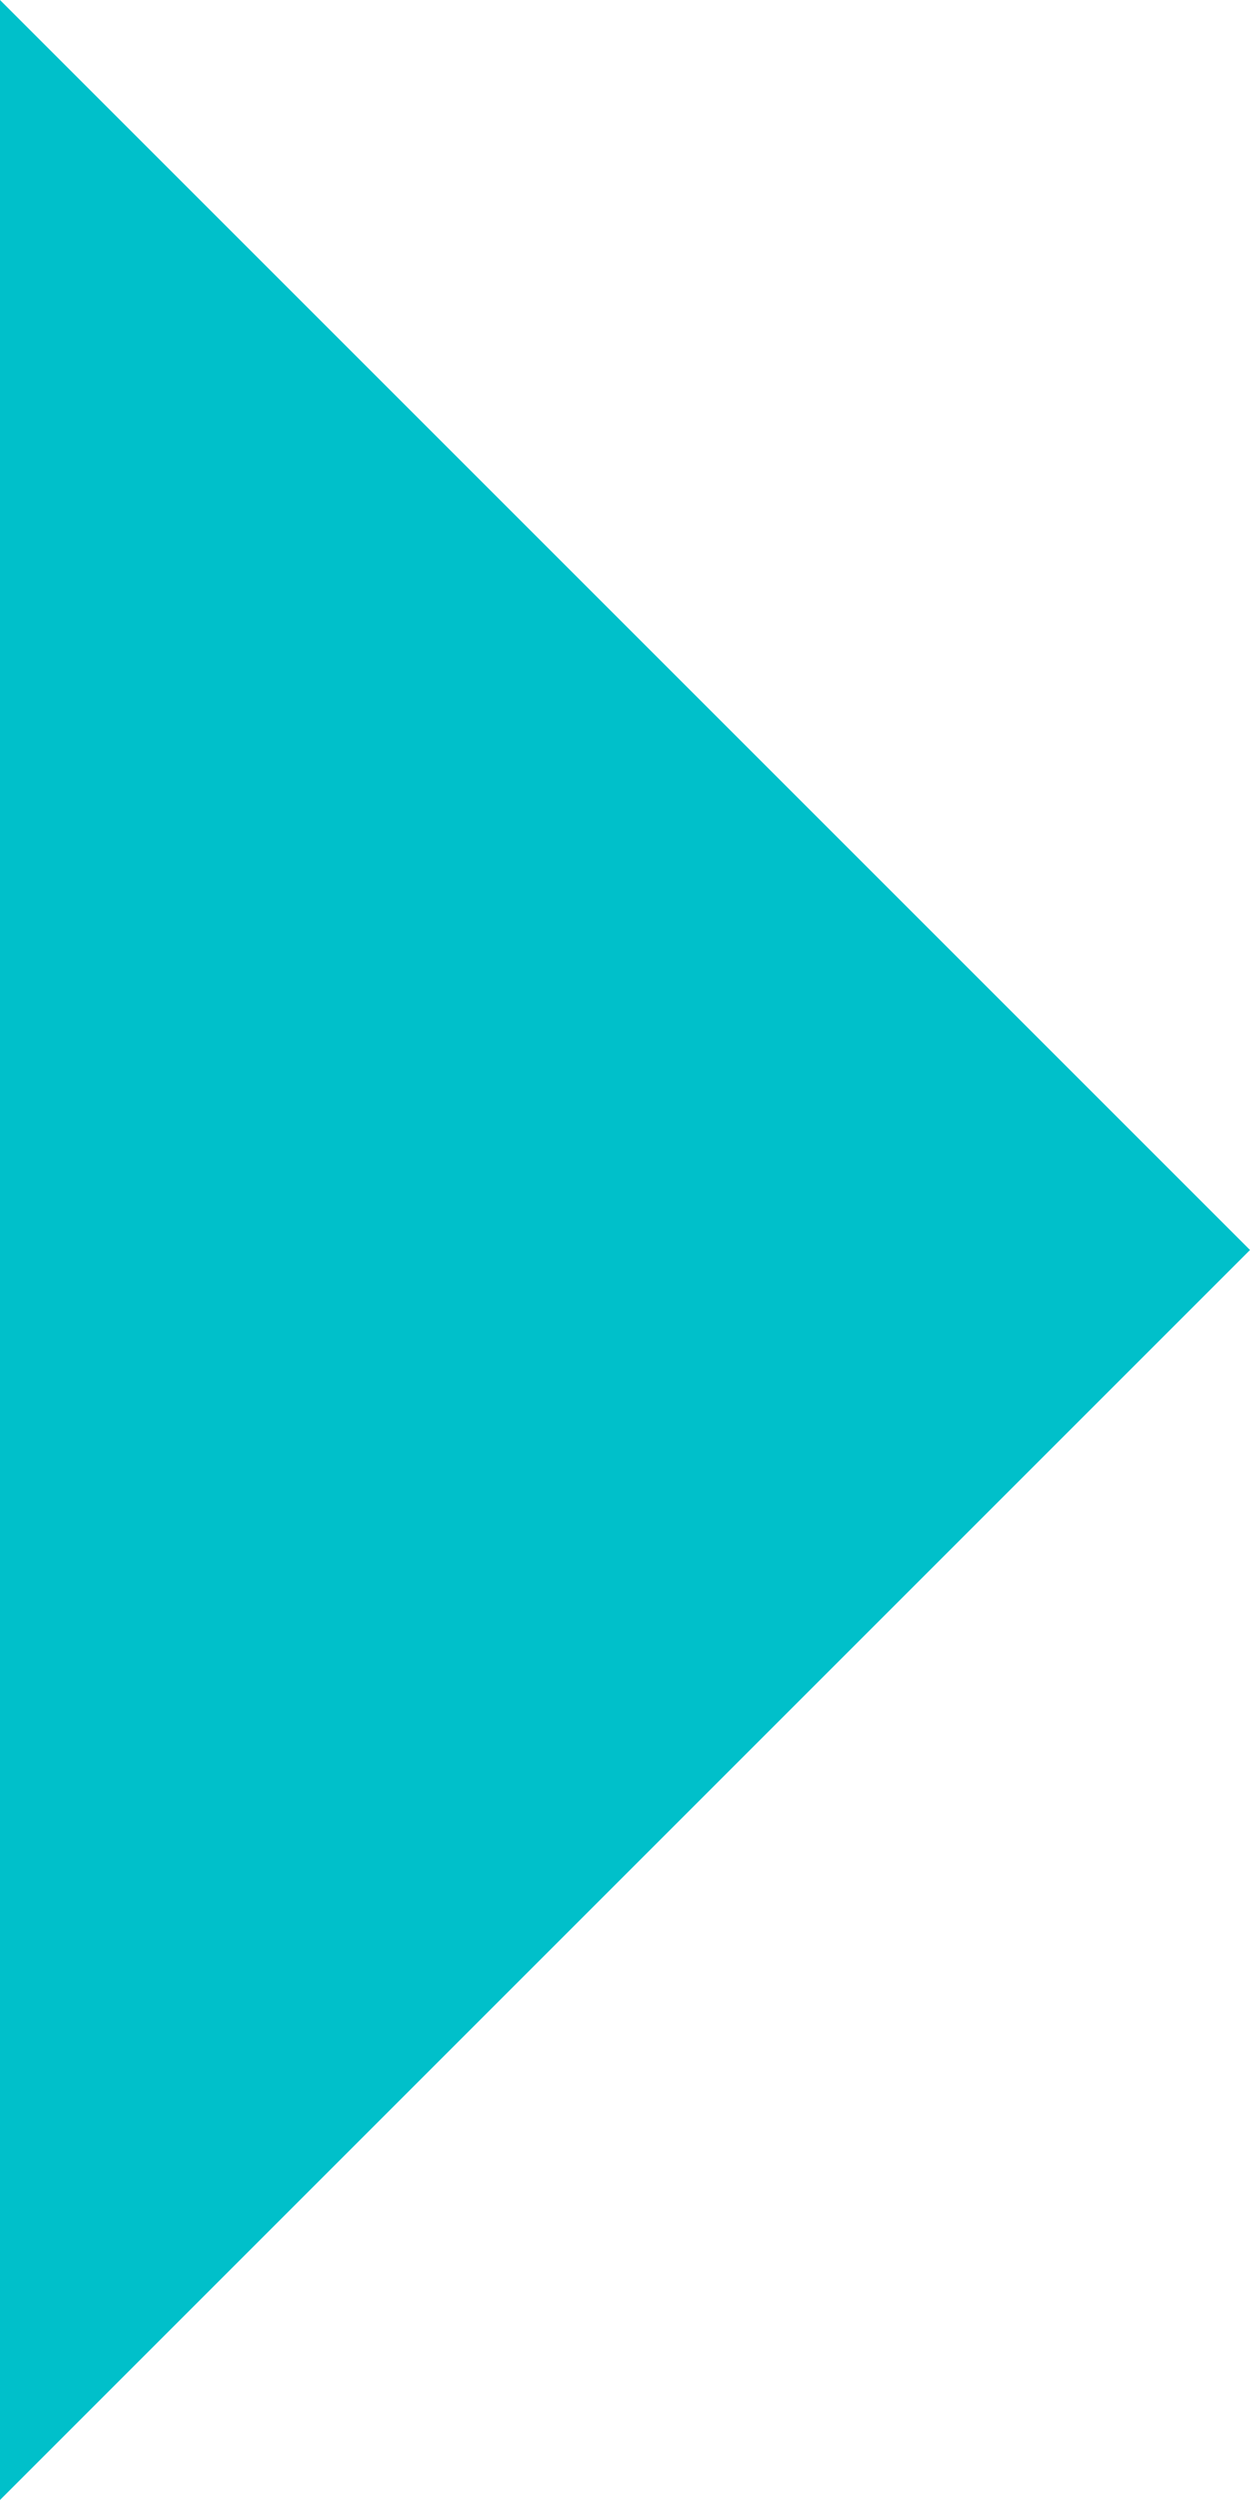 <?xml version="1.0" encoding="utf-8"?>
<!-- Generator: Adobe Illustrator 23.0.3, SVG Export Plug-In . SVG Version: 6.00 Build 0)  -->
<svg version="1.1" id="レイヤー_1" xmlns="http://www.w3.org/2000/svg" xmlns:xlink="http://www.w3.org/1999/xlink" x="0px"
	 y="0px" width="756.48px" height="1512.96px" viewBox="0 0 756.48 1512.96" style="enable-background:new 0 0 756.48 1512.96;"
	 xml:space="preserve">
<style type="text/css">
	.st0{fill:#00C0CA;}
</style>
<polyline class="st0" points="0,1512.96 0,0 756.48,756.48 "/>
</svg>
